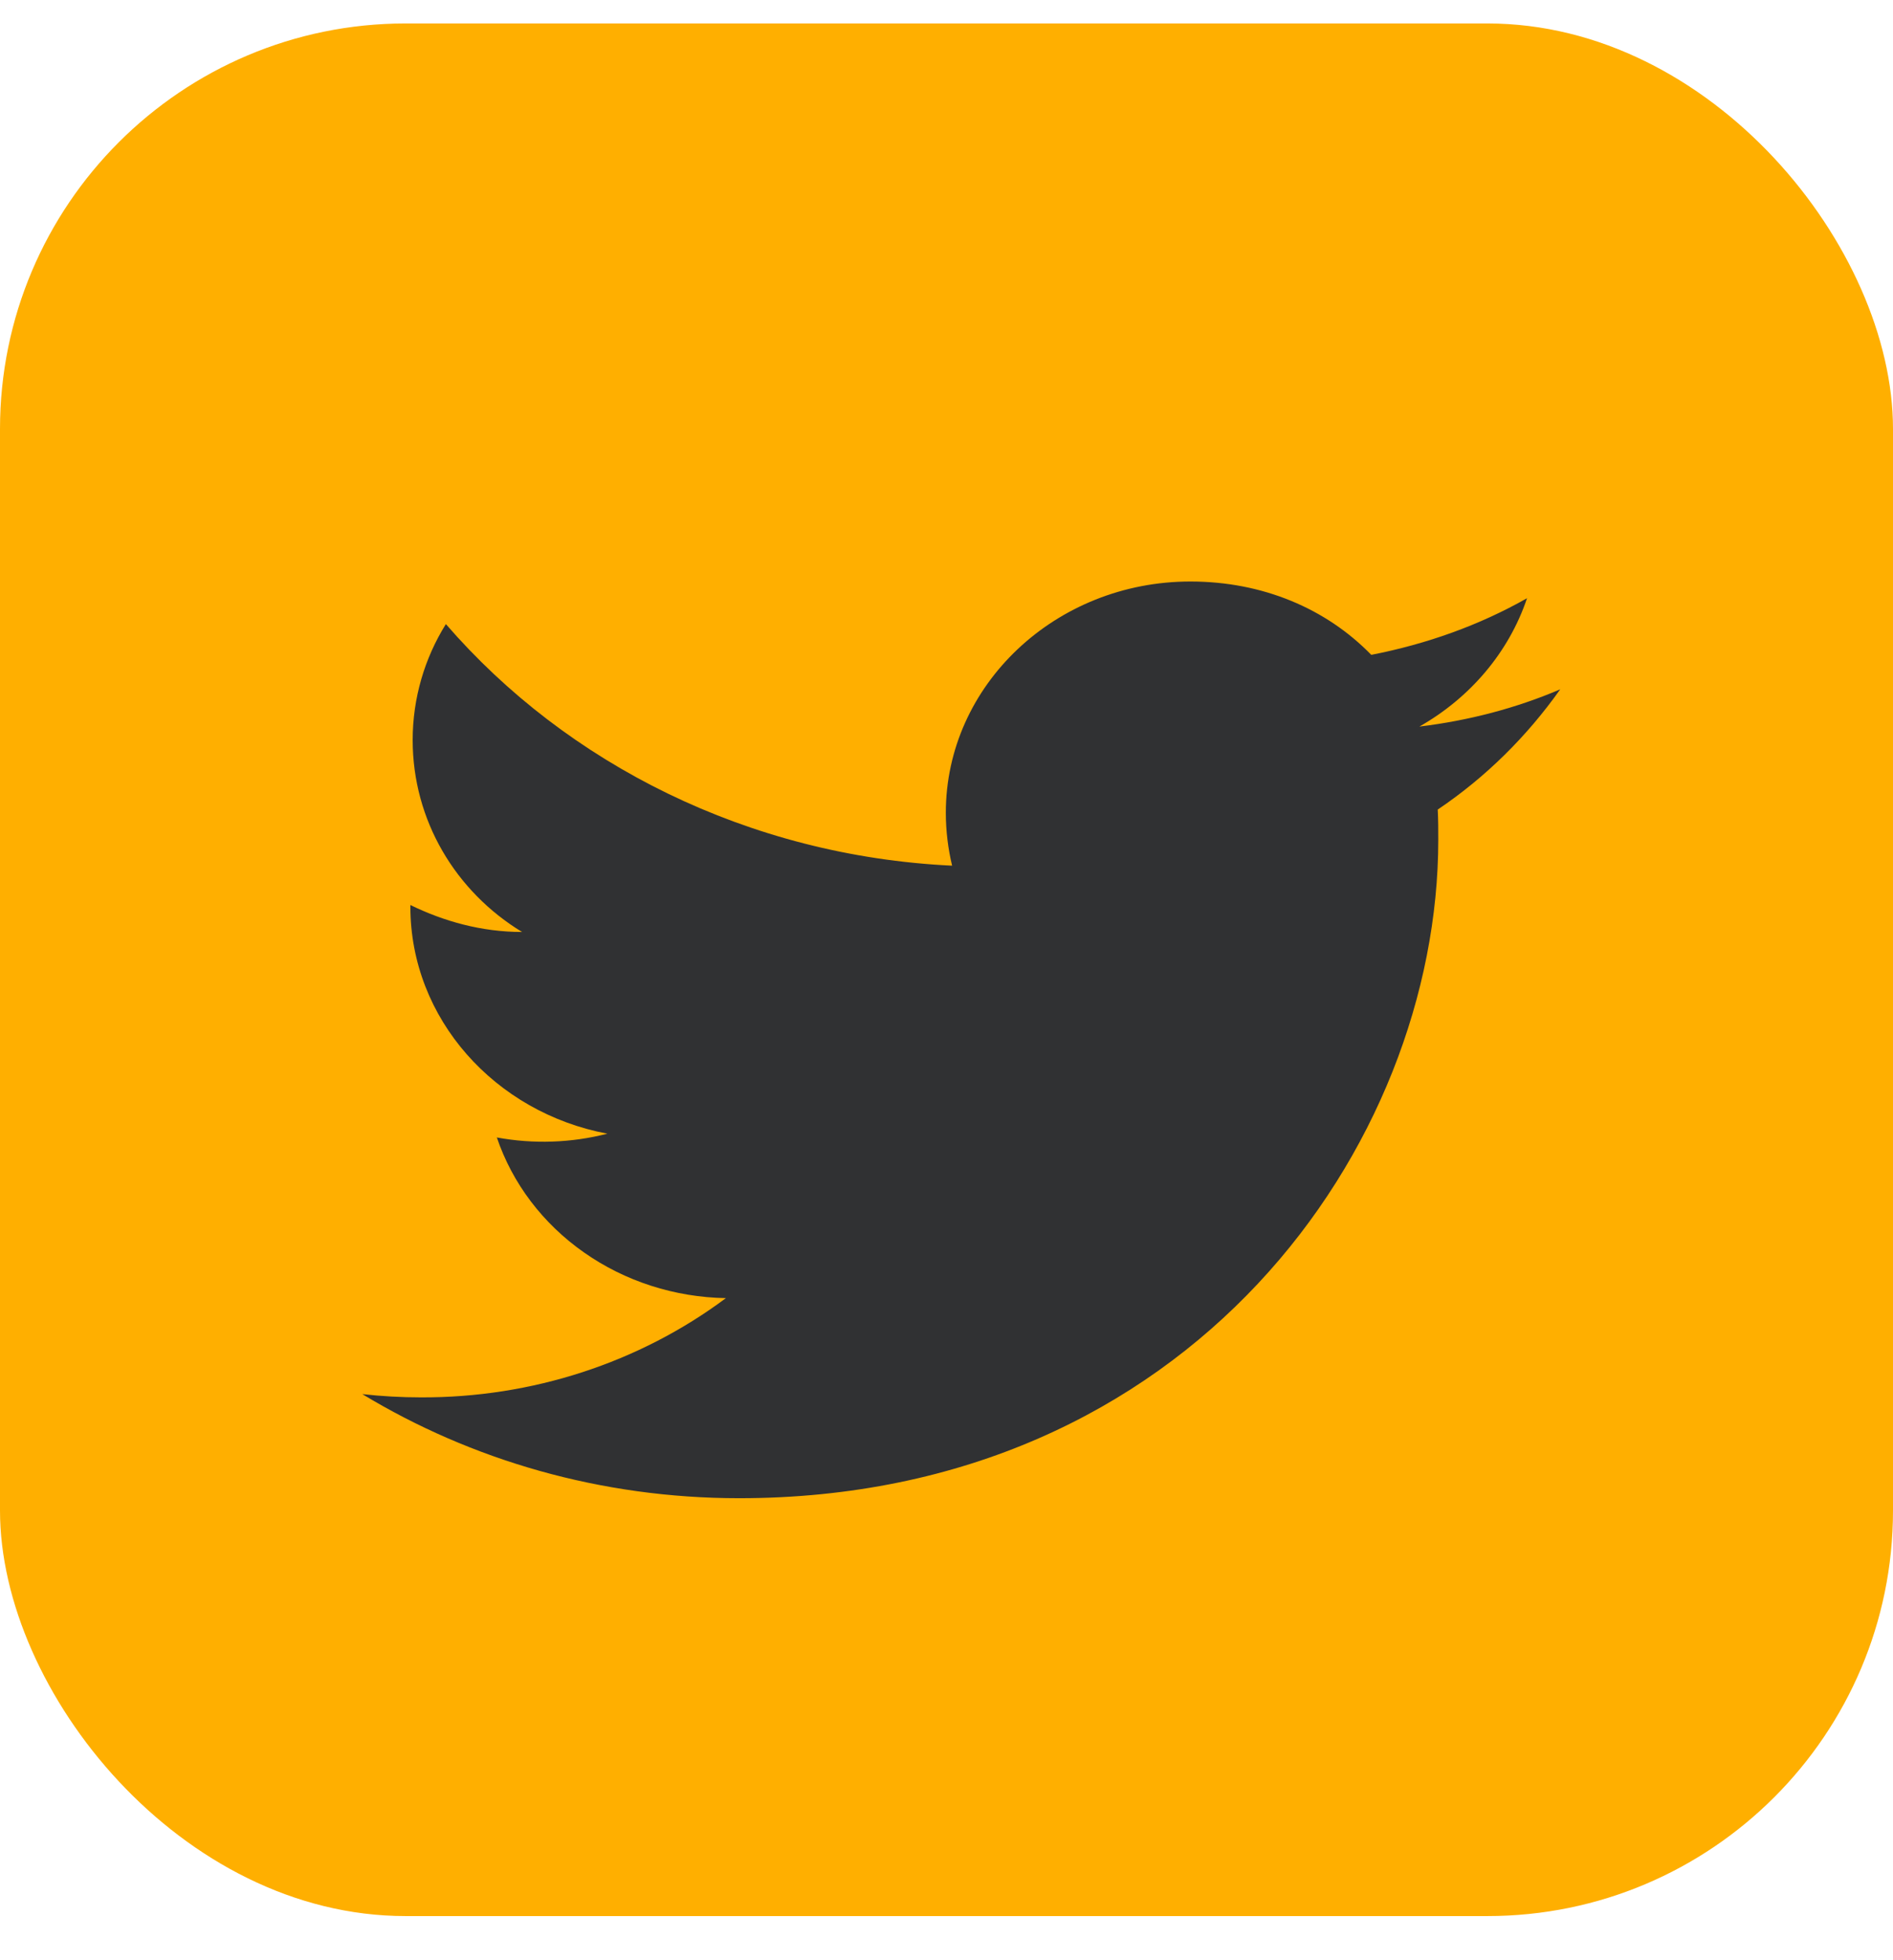 <svg width="28" height="29" viewBox="0 0 28 29" fill="none" xmlns="http://www.w3.org/2000/svg">
<rect y="0.347" width="28" height="28" rx="6" fill="#FFAF00"/>
<path d="M23.078 10.198C22.426 10.477 21.723 10.661 20.995 10.749C21.74 10.326 22.316 9.656 22.587 8.85C21.884 9.249 21.105 9.528 20.283 9.688C19.614 9.001 18.674 8.603 17.607 8.603C15.616 8.603 13.99 10.134 13.99 12.025C13.99 12.296 14.024 12.56 14.083 12.807C11.068 12.663 8.383 11.299 6.595 9.233C6.282 9.735 6.104 10.326 6.104 10.948C6.104 12.137 6.739 13.19 7.722 13.788C7.12 13.788 6.561 13.629 6.07 13.389V13.413C6.07 15.073 7.324 16.461 8.984 16.772C8.451 16.909 7.891 16.928 7.349 16.828C7.579 17.508 8.03 18.103 8.638 18.529C9.245 18.956 9.98 19.192 10.737 19.205C9.453 20.163 7.861 20.681 6.223 20.673C5.935 20.673 5.647 20.657 5.359 20.625C6.968 21.599 8.882 22.165 10.932 22.165C17.607 22.165 21.274 16.948 21.274 12.424C21.274 12.272 21.274 12.129 21.266 11.977C21.977 11.498 22.587 10.892 23.078 10.198Z" fill="#303133"/>
</svg>

